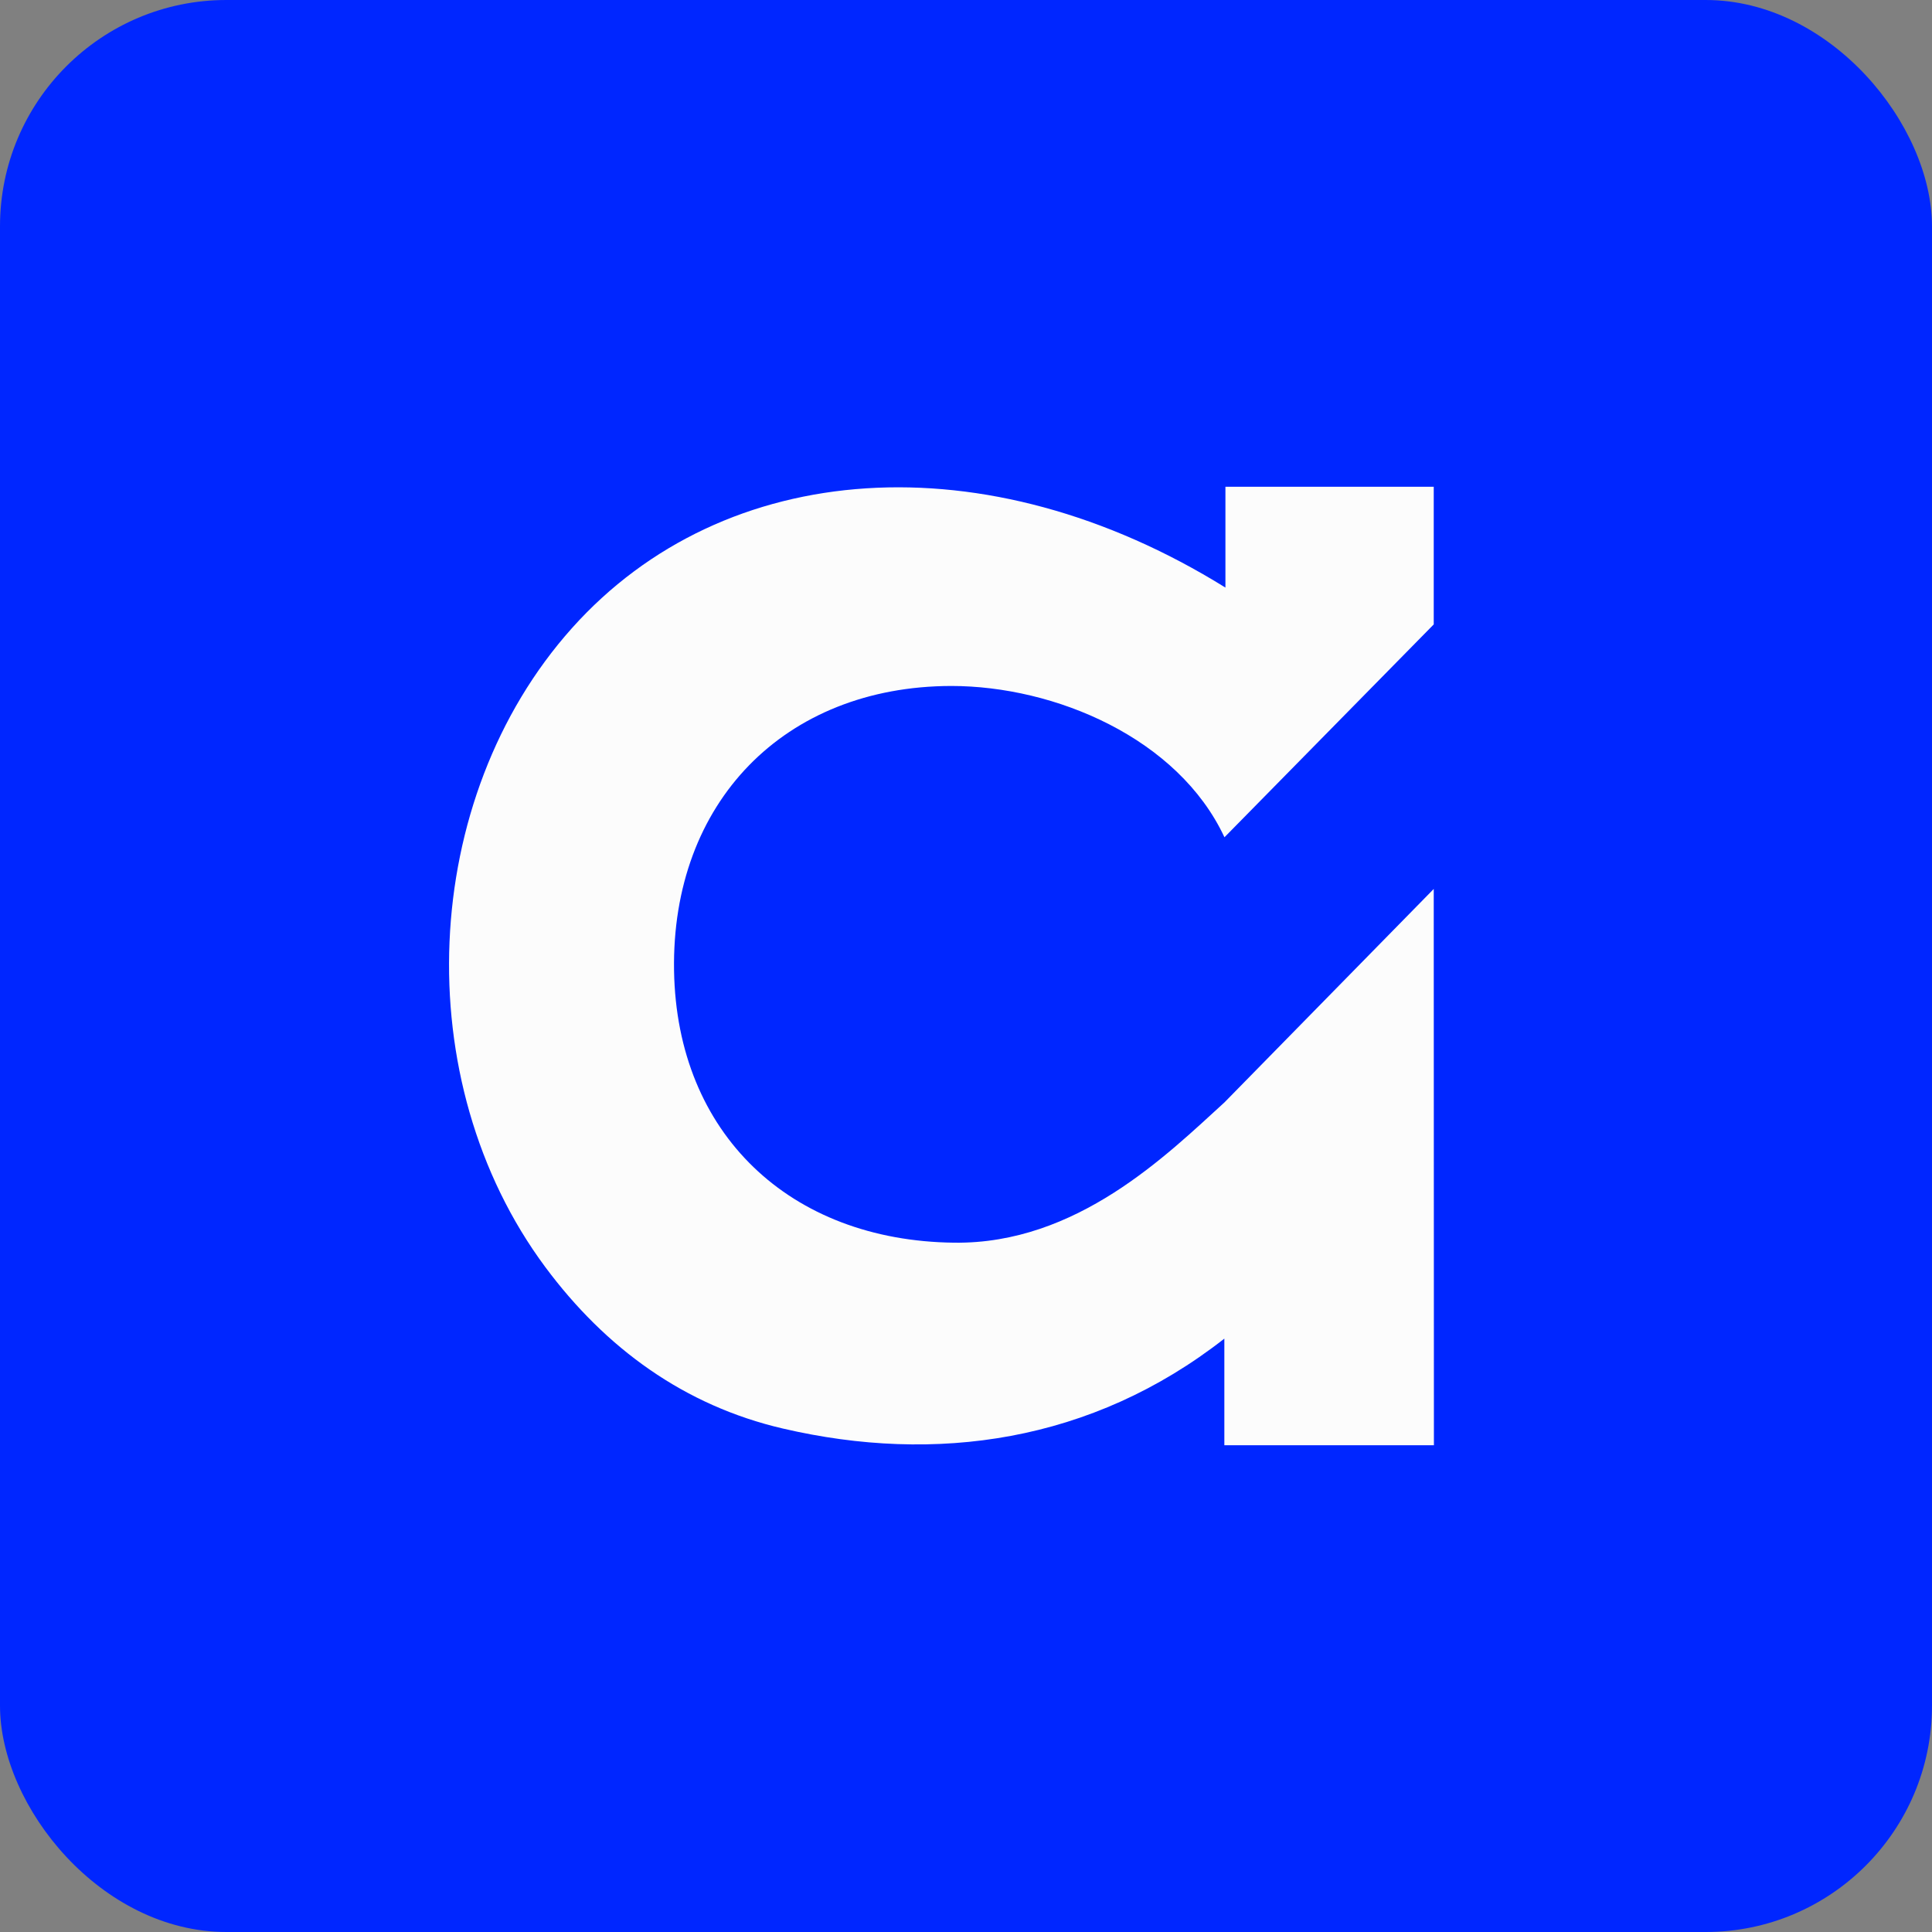 <svg width="512" height="512" viewBox="0 0 512 512" fill="none" xmlns="http://www.w3.org/2000/svg">
<rect x="0" y="0" width="512" height="512" fill="#808080" stroke="none"/>
<g clip-path="url(#clip0_2258_4102)">
<rect width="512" height="512" rx="60" fill="#0026FF"/>
<path d="M324.495 221.886L379.955 165.475V129H324.75V155.717C261.468 116.416 191.959 121.287 151.556 166.482C111.153 211.677 107.843 286.416 144.501 335.775C160.521 357.35 181.414 372.521 207.482 378.58C247.885 387.992 289.296 382.278 324.465 354.749V383H380L379.955 235.582L324.495 292.146C309.227 306.053 285.385 329.746 252.849 329.325C209.317 328.829 179.353 300.428 178.631 257.248C177.894 212.669 207.843 181.893 252.067 181.788C279.595 181.788 312.221 195.602 324.495 221.886Z" fill="#FCFCFC"/>
</g>
<defs>
<clipPath id="clip0_2258_4102">
<rect width="512" height="512" fill="white"/>
</clipPath>
</defs>
</svg>

